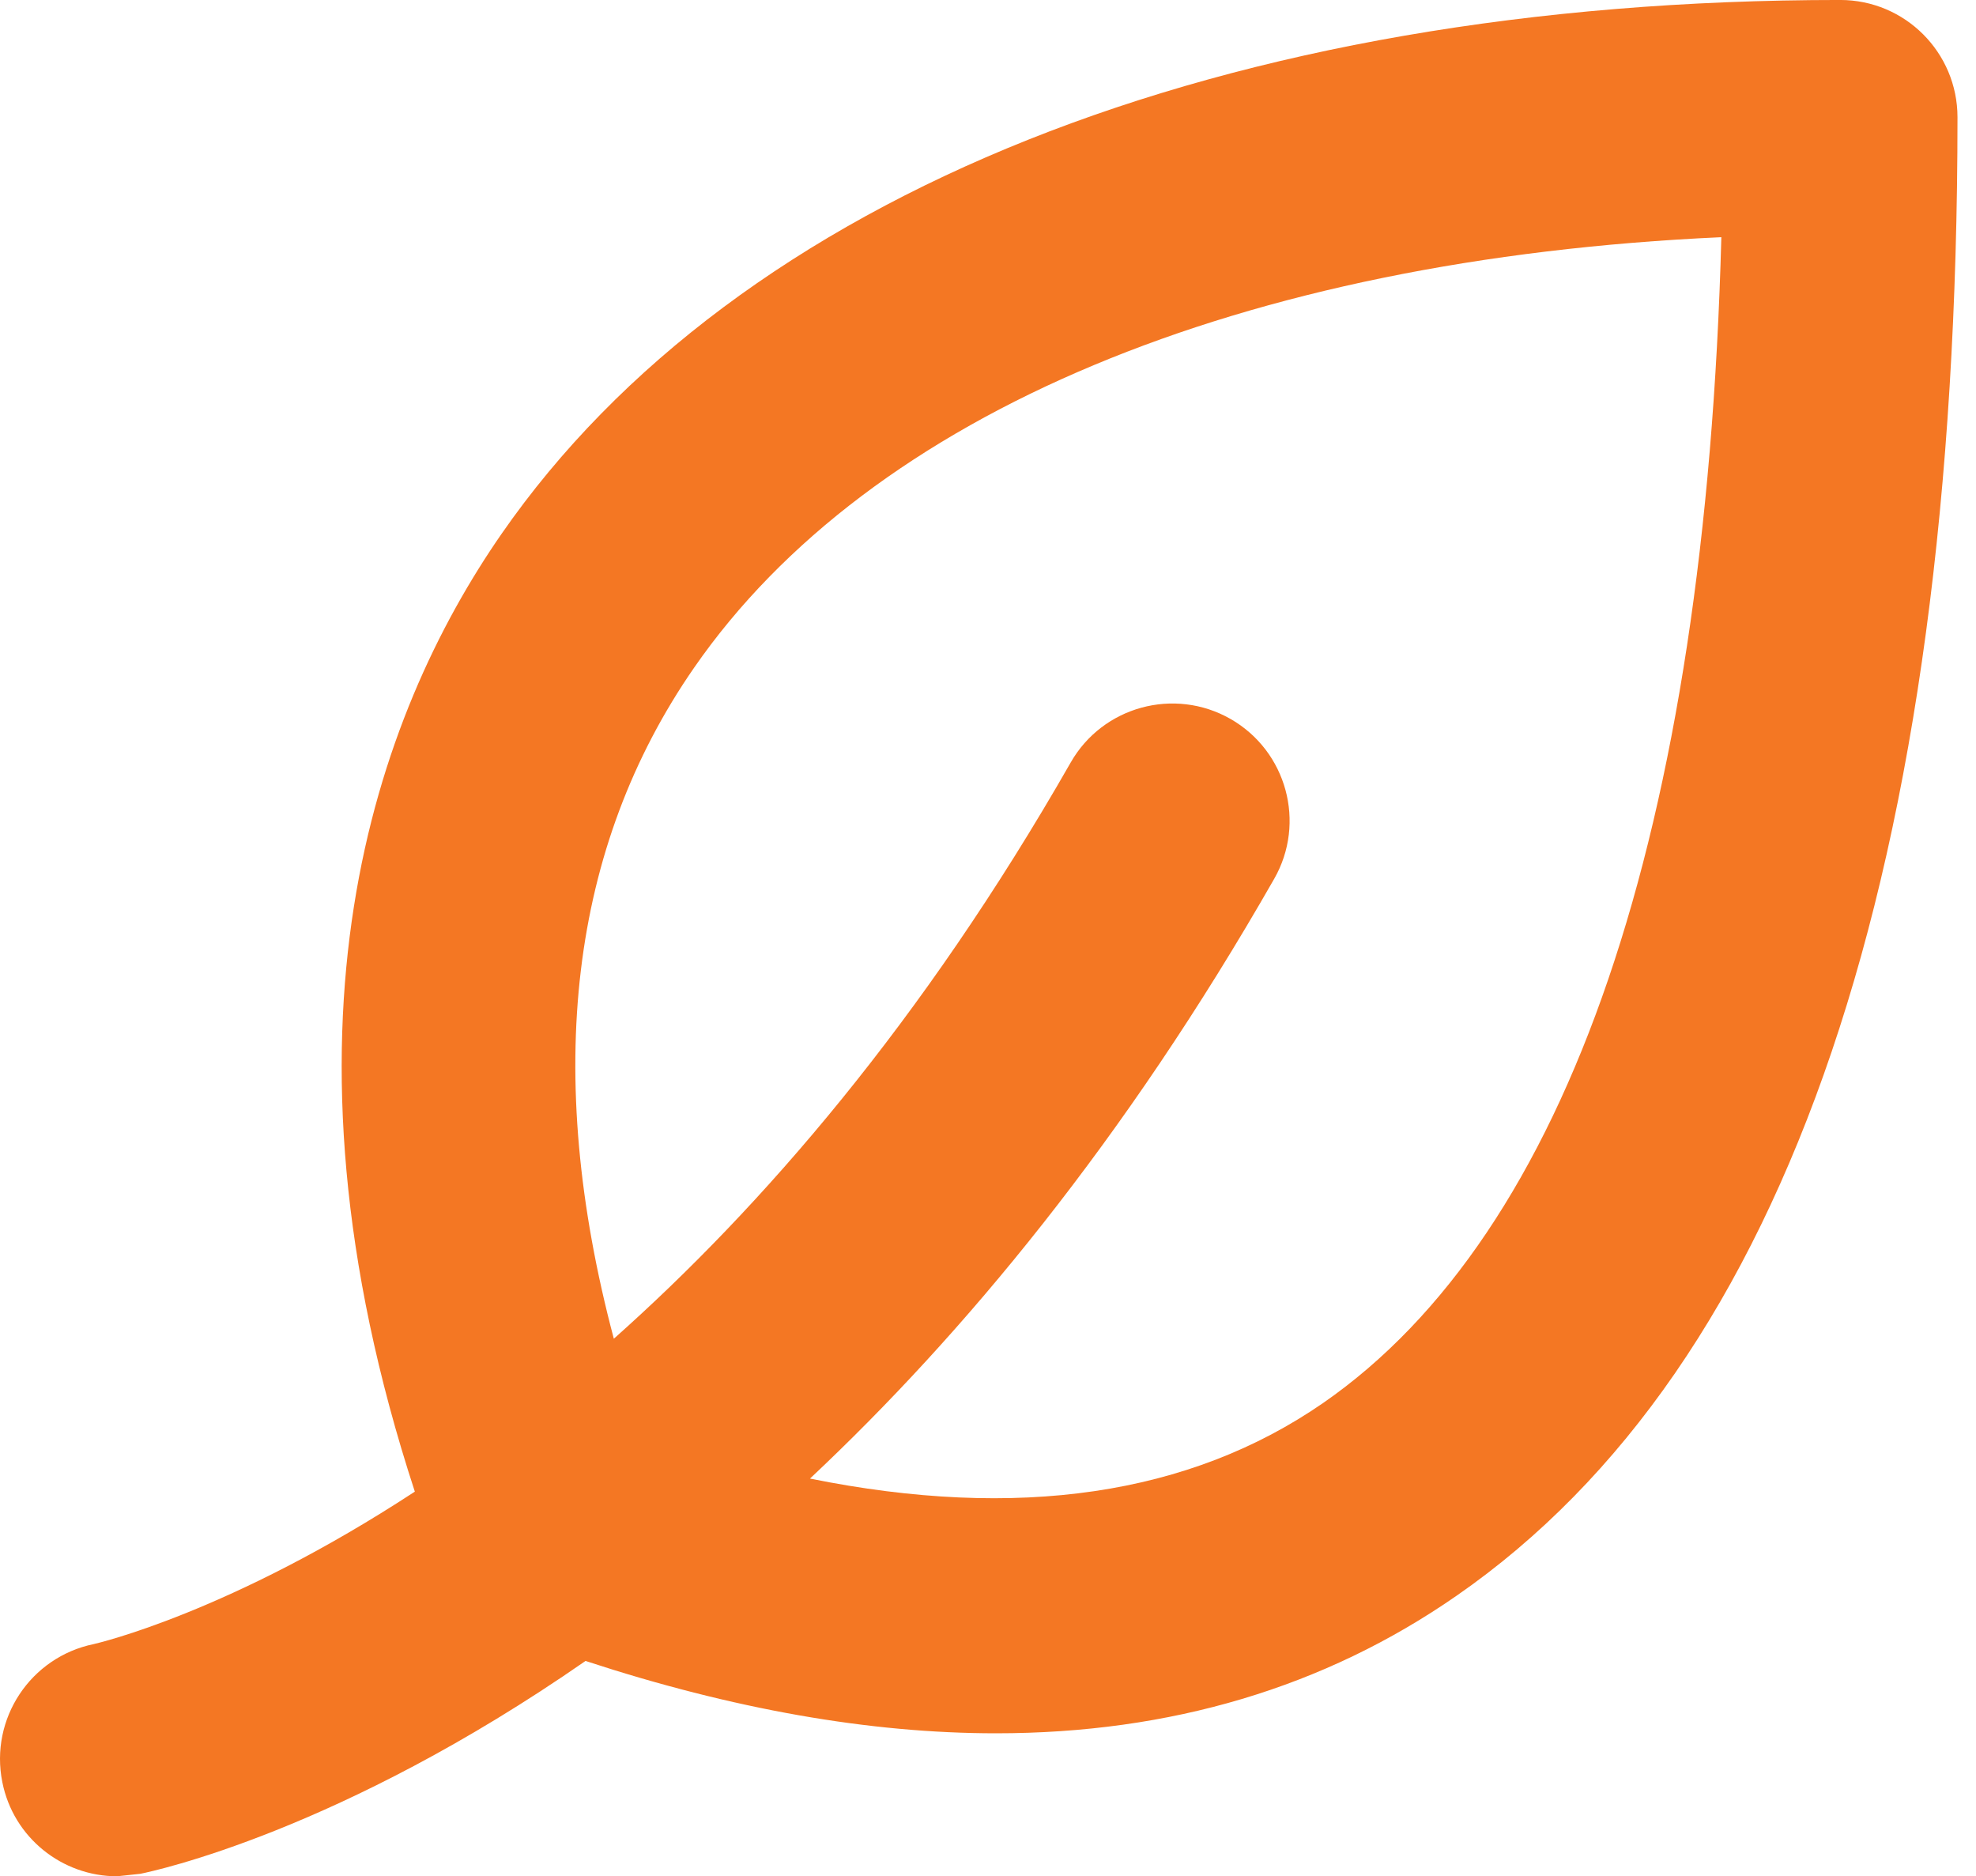<svg width="79" height="75" viewBox="0 0 79 75" fill="none" xmlns="http://www.w3.org/2000/svg">
<path d="M73.572 -0.001C76.164 -0.001 78.26 2.099 78.26 4.687C78.26 34.695 71.519 54.579 58.239 63.78C52.947 67.455 46.788 69.283 39.818 69.283C34.768 69.283 29.291 68.319 23.409 66.391C13.605 73.198 6.168 74.789 5.604 74.9L4.681 74.998C2.492 74.998 0.533 73.46 0.092 71.23C-0.414 68.698 1.222 66.238 3.743 65.718C3.914 65.678 9.2 64.457 16.585 59.623C10.504 41.032 15.017 28.608 20.047 21.346C29.45 7.78 48.959 -0.001 73.572 -0.001ZM68.819 9.481C49.625 10.349 34.803 16.513 27.753 26.685C22.782 33.857 21.712 42.863 24.541 53.511C30.438 48.268 36.868 40.868 42.804 30.482C44.083 28.237 46.947 27.454 49.197 28.738C51.442 30.023 52.225 32.887 50.94 35.132C44.96 45.598 38.499 53.359 32.383 59.101C40.683 60.778 47.557 59.772 52.9 56.079C62.711 49.282 68.186 33.218 68.819 9.481Z" fill="#F47723"/>
</svg>

